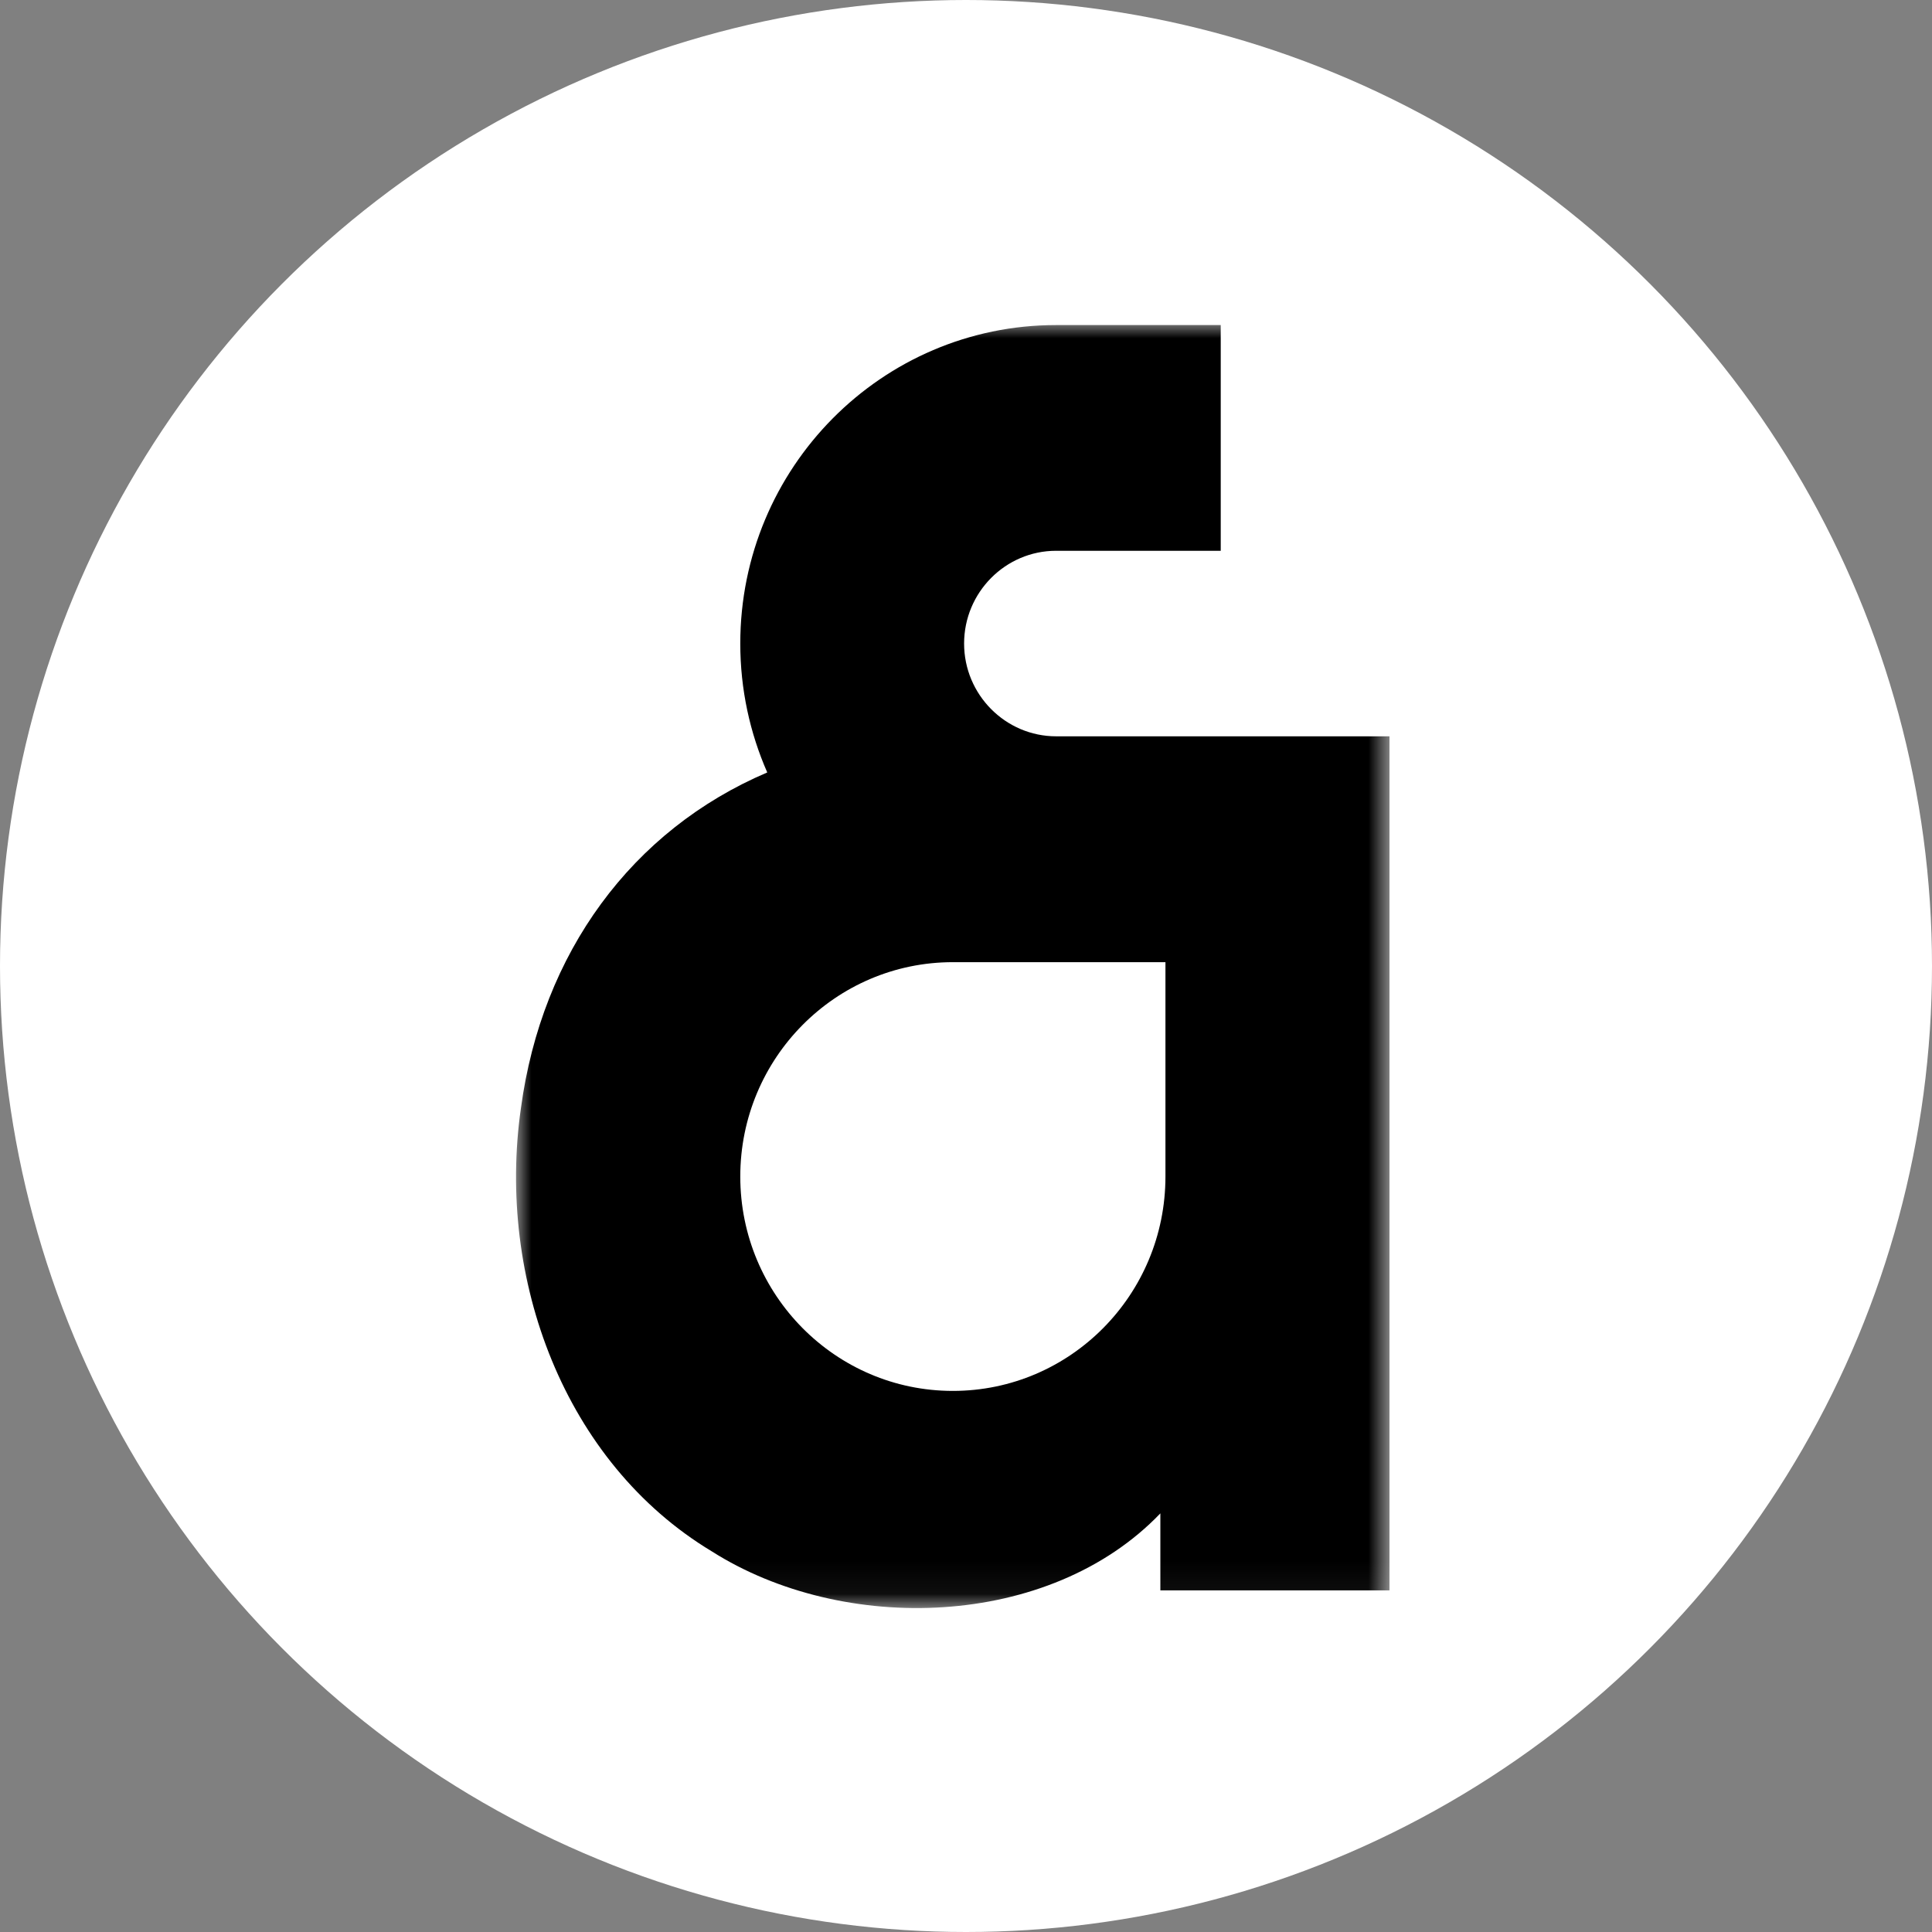 <svg width="60" height="60" viewBox="0 0 60 60" fill="none" xmlns="http://www.w3.org/2000/svg">
<rect x="0" y="0" width="60" height="60" fill="#808080" stroke="none"/>
<circle cx="30" cy="30" r="30" fill="white"/>
<mask id="mask0_4888_712" style="mask-type:luminance" maskUnits="userSpaceOnUse" x="16" y="10" width="28" height="40">
<path d="M43.221 10H16V49.947H43.221V10Z" fill="white"/>
</mask>
<g mask="url(#mask0_4888_712)">
<path d="M29.941 19.986C29.941 18.398 31.224 17.105 32.799 17.105H37.911V10.095H35.355H32.799C27.382 10.095 22.99 14.524 22.99 19.986C22.99 21.411 23.291 22.766 23.828 23.989C19.622 25.782 16.828 29.592 16.178 34.414C15.418 39.708 17.521 45.418 22.102 48.177C26.19 50.773 32.583 50.601 36.036 46.999V49.39H43.152V22.867H32.802C31.227 22.867 29.941 21.574 29.941 19.986ZM36.194 29.881V36.538C36.194 40.216 33.236 43.196 29.592 43.196C25.947 43.196 22.99 40.213 22.99 36.538C22.99 32.863 25.947 29.881 29.592 29.881H36.194Z" fill="black"/>
</g>
</svg>
